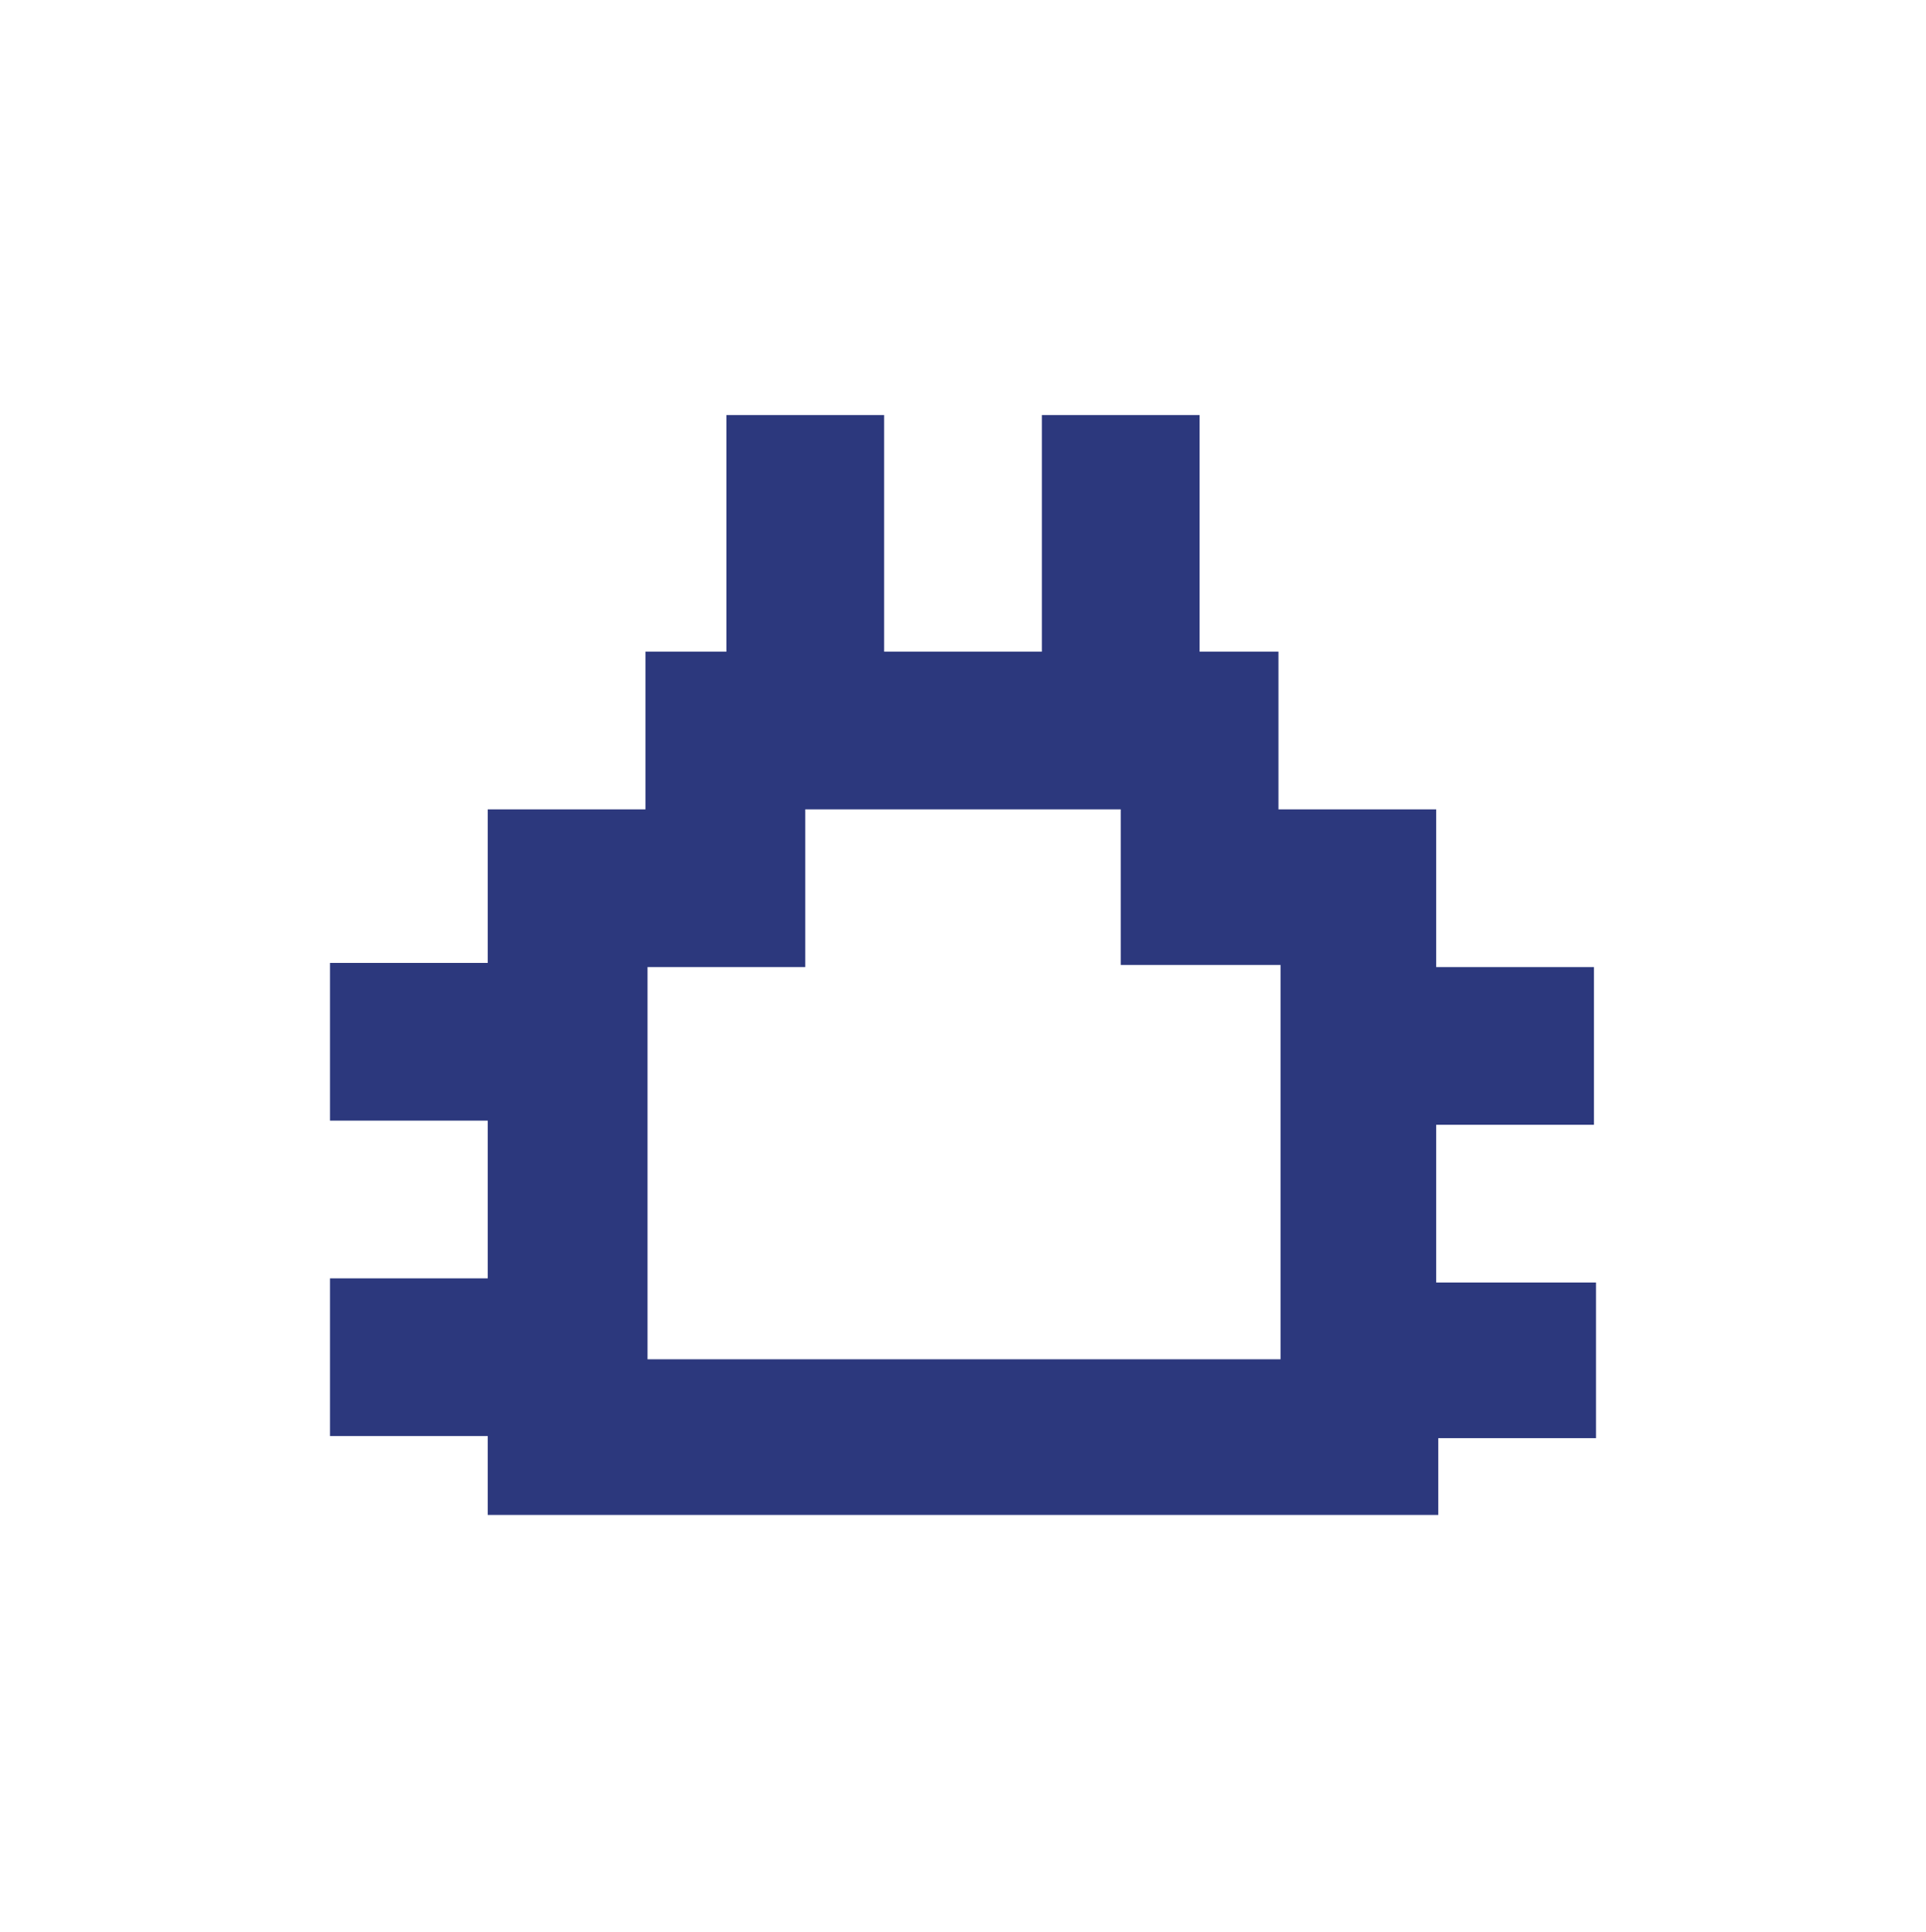<?xml version="1.0" encoding="utf-8"?>
<!-- Generator: Adobe Illustrator 26.0.0, SVG Export Plug-In . SVG Version: 6.00 Build 0)  -->
<svg version="1.1" id="图层_1" xmlns="http://www.w3.org/2000/svg" xmlns:xlink="http://www.w3.org/1999/xlink" x="0px" y="0px"
	 viewBox="0 0 92.8 93.1" style="enable-background:new 0 0 92.8 93.1;" xml:space="preserve">
<style type="text/css">
	.st0{fill:#2C387D;}
</style>
<path class="st0" d="M76.9,61.7v7.6h-7.6V73H23.5v-3.8h-7.6v-7.6h7.6v-7.6h-7.6v-7.6h7.6V39h7.6v-7.6H35V20h7.6v11.4h7.6V20h7.6
	v11.4h3.8V39h7.6v7.6h7.6v7.6h-7.6v7.6H76.9z M61.7,46.5H54V39H38.8v7.6h-7.6v18.9h30.5V46.5z"/>
</svg>
